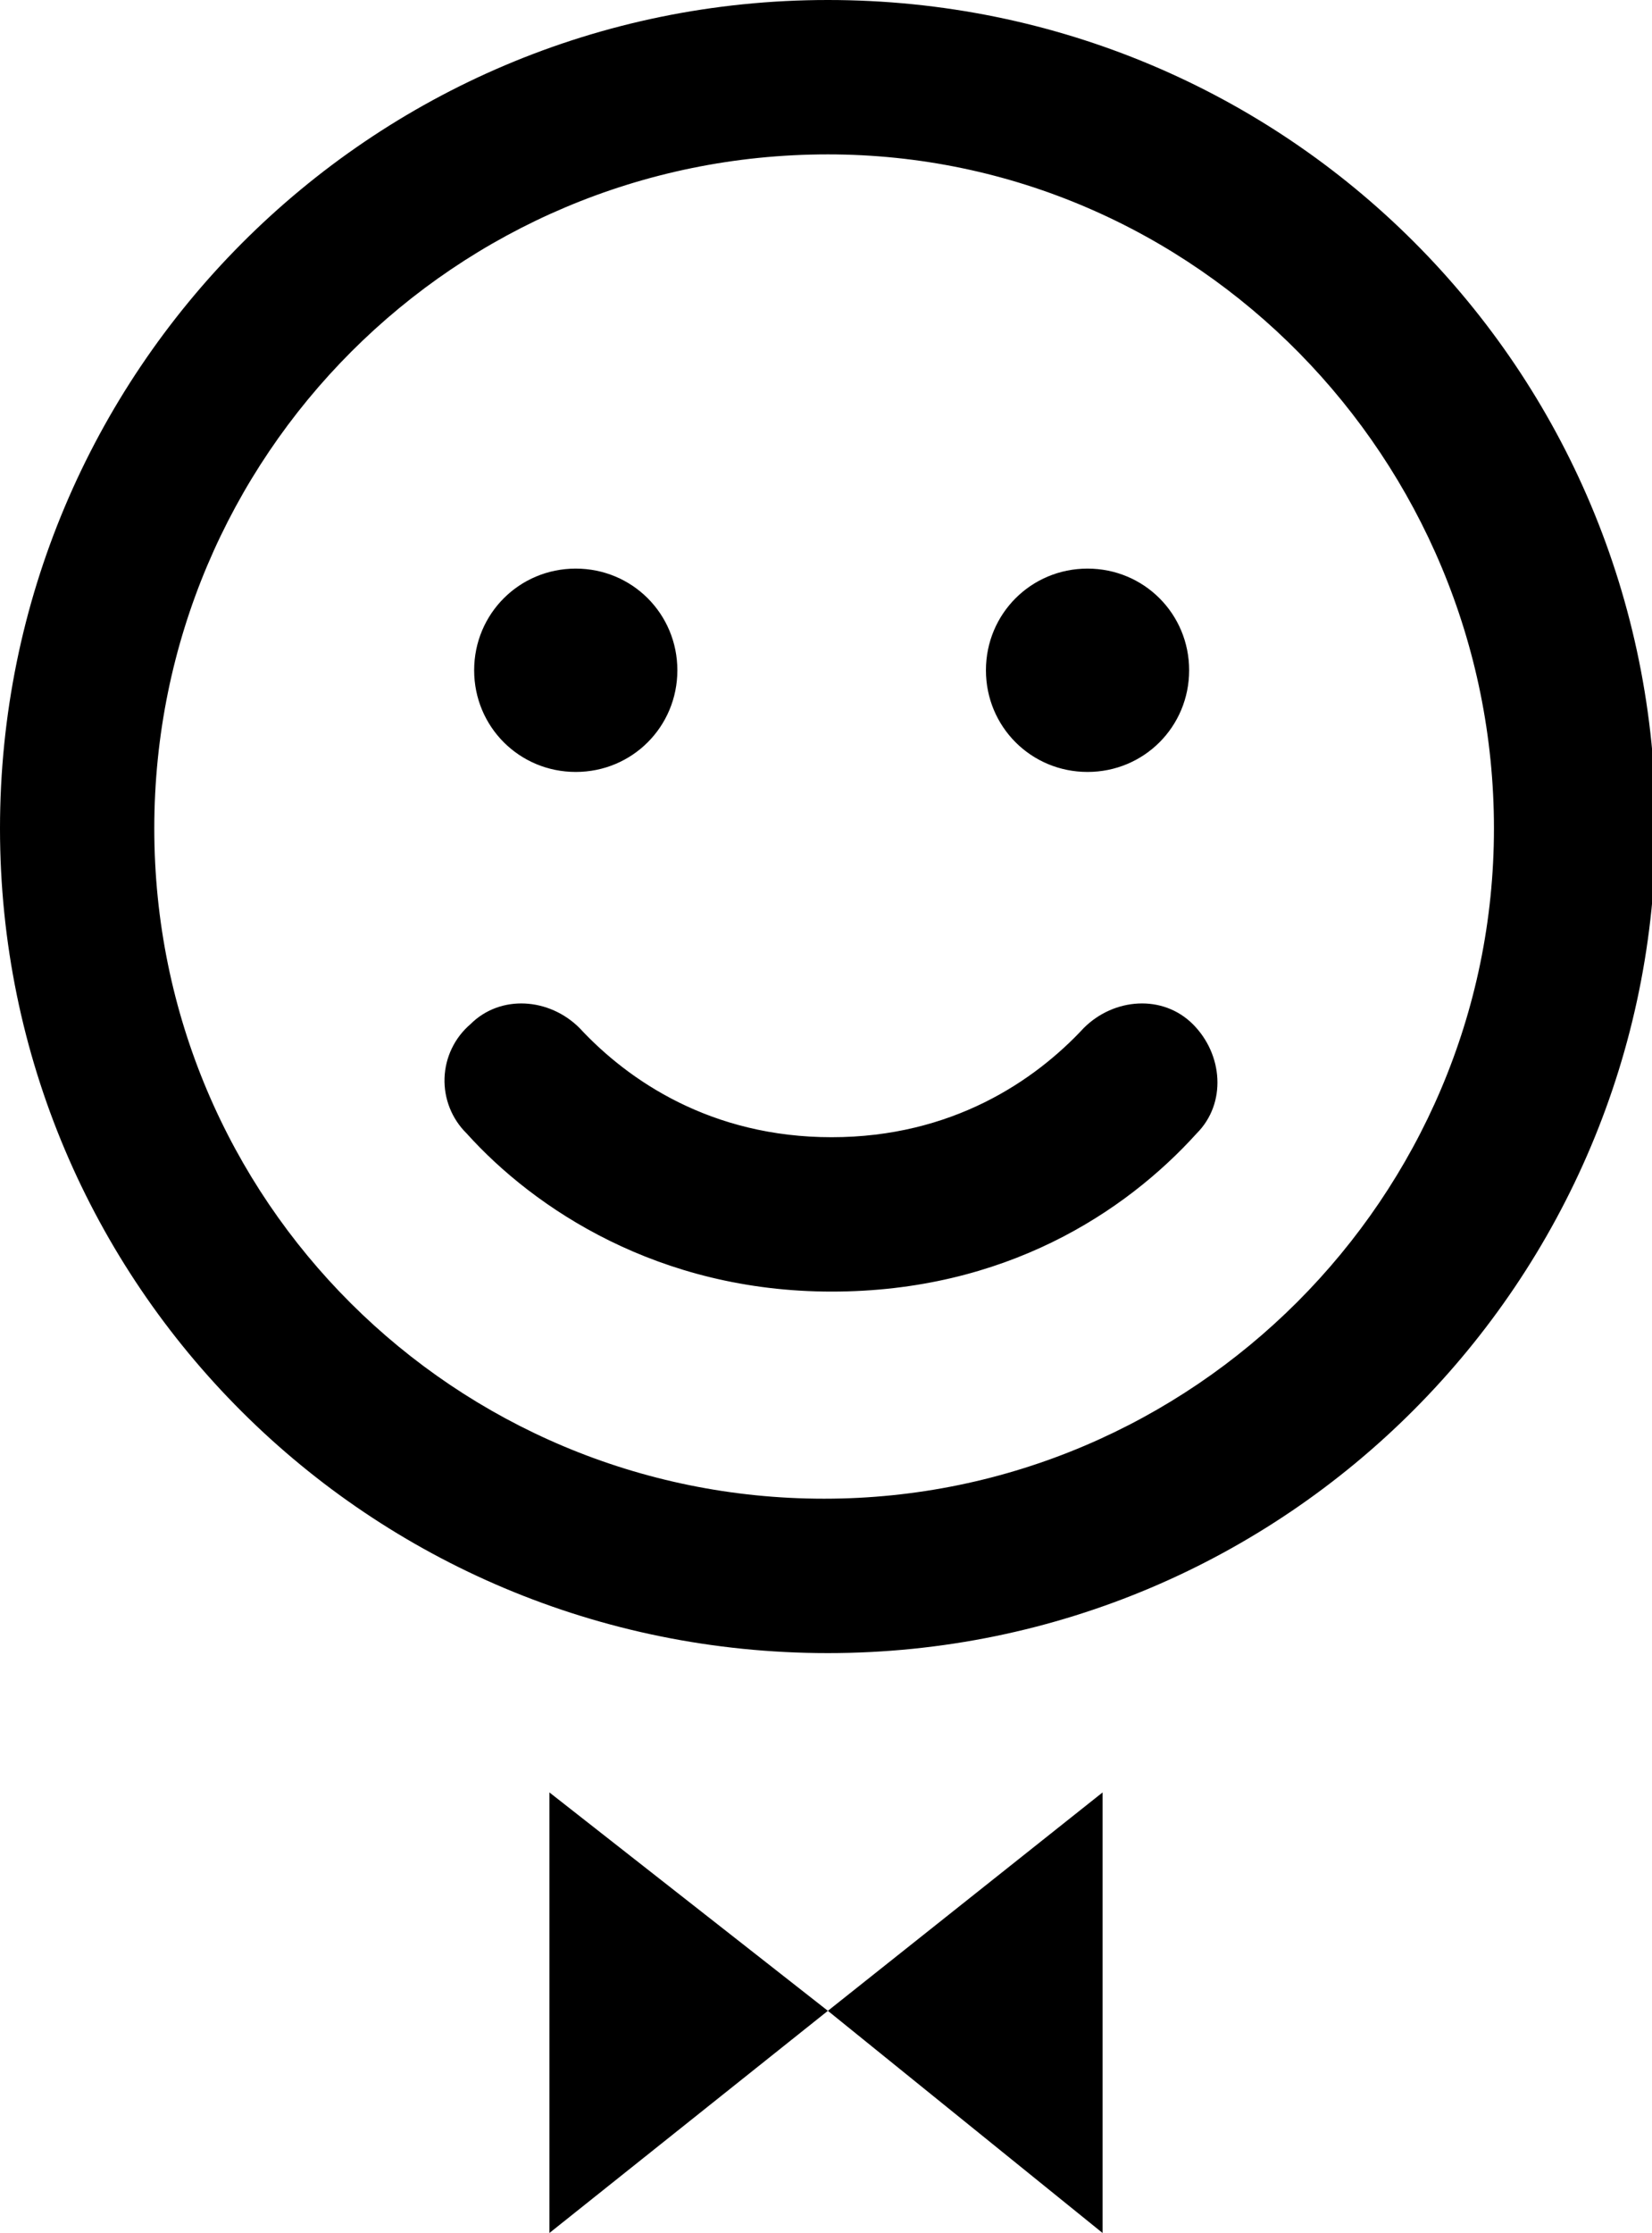 <?xml version="1.0" encoding="UTF-8"?>
<svg data-bbox="-0.07 -0.07 4.54 6.08" viewBox="0 0 4.39 5.93" xmlns="http://www.w3.org/2000/svg" data-type="shape">
    <g>
        <defs>
            <clipPath id="17c98079-7f78-4c48-a65b-b1826e31f7de">
                <path d="M2.2.41C1.21.41.41 1.21.41 2.2s.8 1.78 1.78 1.78 1.78-.8 1.78-1.78S3.18.41 2.2.41Zm2.2 1.78c0 1.21-.98 2.2-2.2 2.2S0 3.41 0 2.2.98 0 2.2 0s2.2.98 2.2 2.2Zm-1.78-.41c0-.15.12-.27.27-.27s.27.12.27.27-.12.27-.27.27-.27-.12-.27-.27Zm-.82 0c0 .15-.12.27-.27.27s-.27-.12-.27-.27.12-.27.27-.27.27.12.27.27Zm.41 1.24c.32 0 .54-.15.67-.29.08-.08.21-.09.29-.01.08.08.09.21.01.29-.19.21-.51.42-.97.42s-.79-.22-.97-.42a.197.197 0 0 1 .01-.29c.08-.08.21-.07.29.01.13.14.35.29.67.29Z"/>
            </clipPath>
            <clipPath id="395c97b3-6a8b-4414-84d9-74aaeecc0101">
                <path clip-rule="evenodd" d="m2.2 5.34-.74.59V4.76l.74.58z"/>
            </clipPath>
            <clipPath id="b871e1a4-6be7-4953-beed-cbfea5339e0d">
                <path clip-rule="evenodd" d="m2.2 5.34.73.59V4.76l-.73.58z"/>
            </clipPath>
        </defs>
        <g>
            <g clip-path="url(#17c98079-7f78-4c48-a65b-b1826e31f7de)">
                <path d="M4.47-.07v4.54H-.07V-.07h4.54z"/>
            </g>
            <g clip-path="url(#395c97b3-6a8b-4414-84d9-74aaeecc0101)">
                <path d="M2.27 4.69v1.32h-.88V4.69h.88z"/>
            </g>
            <g clip-path="url(#b871e1a4-6be7-4953-beed-cbfea5339e0d)">
                <path d="M3 4.69v1.32h-.88V4.69H3z"/>
            </g>
        </g>
    </g>
</svg>
